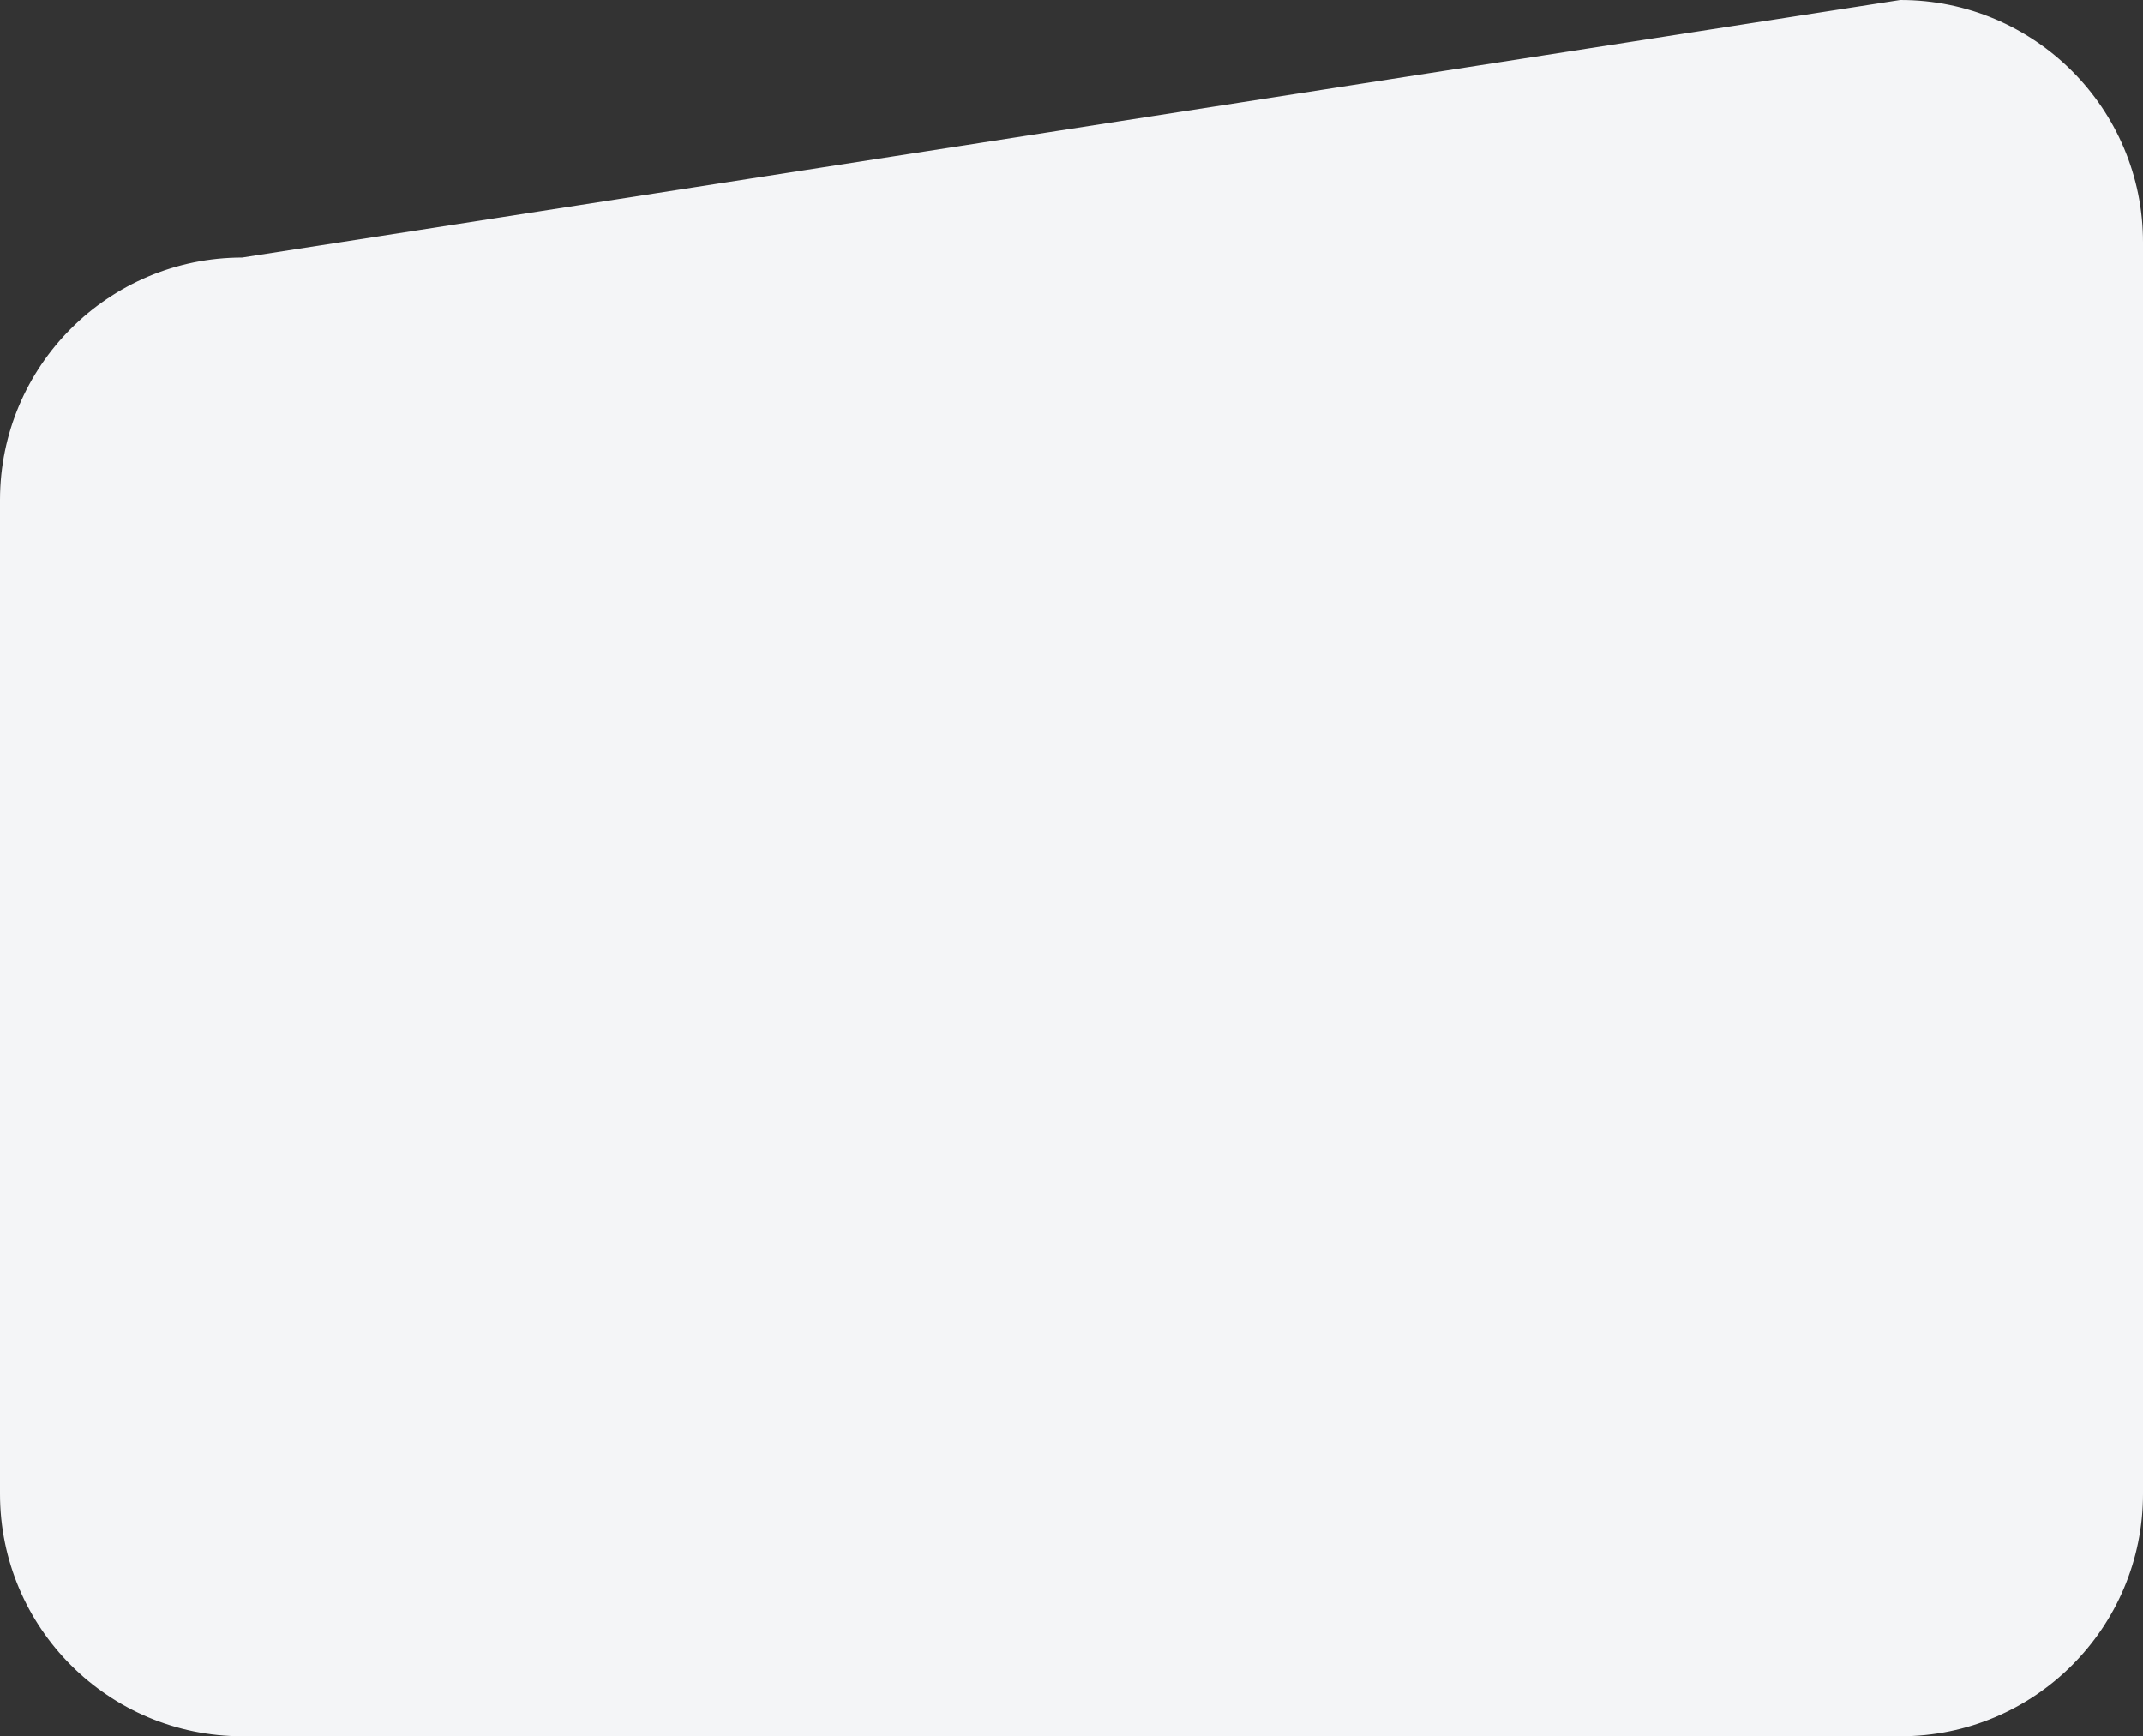 <?xml version="1.0" encoding="UTF-8"?> <svg xmlns="http://www.w3.org/2000/svg" xmlns:xlink="http://www.w3.org/1999/xlink" version="1.1" id="Layer_1" x="0px" y="0px" viewBox="0 0 249.63 202.23" style="enable-background:new 0 0 249.63 202.23;" xml:space="preserve"><rect x="0" y="0" width="249.63" height="202.23" fill="#333333" stroke="none"/> <style type="text/css"> .st0{fill:#F4F5F7;stroke:#F4F5F7;stroke-miterlimit:10;} </style> <path class="st0" d="M28.24,30.5l193.15-30c15.32,0,27.74,12.42,27.74,27.74v145.75c0,15.32-12.42,27.74-27.74,27.74H28.24 c-15.32,0-27.74-12.42-27.74-27.74V58.24C0.5,42.92,12.92,30.5,28.24,30.5z"></path> </svg> 
